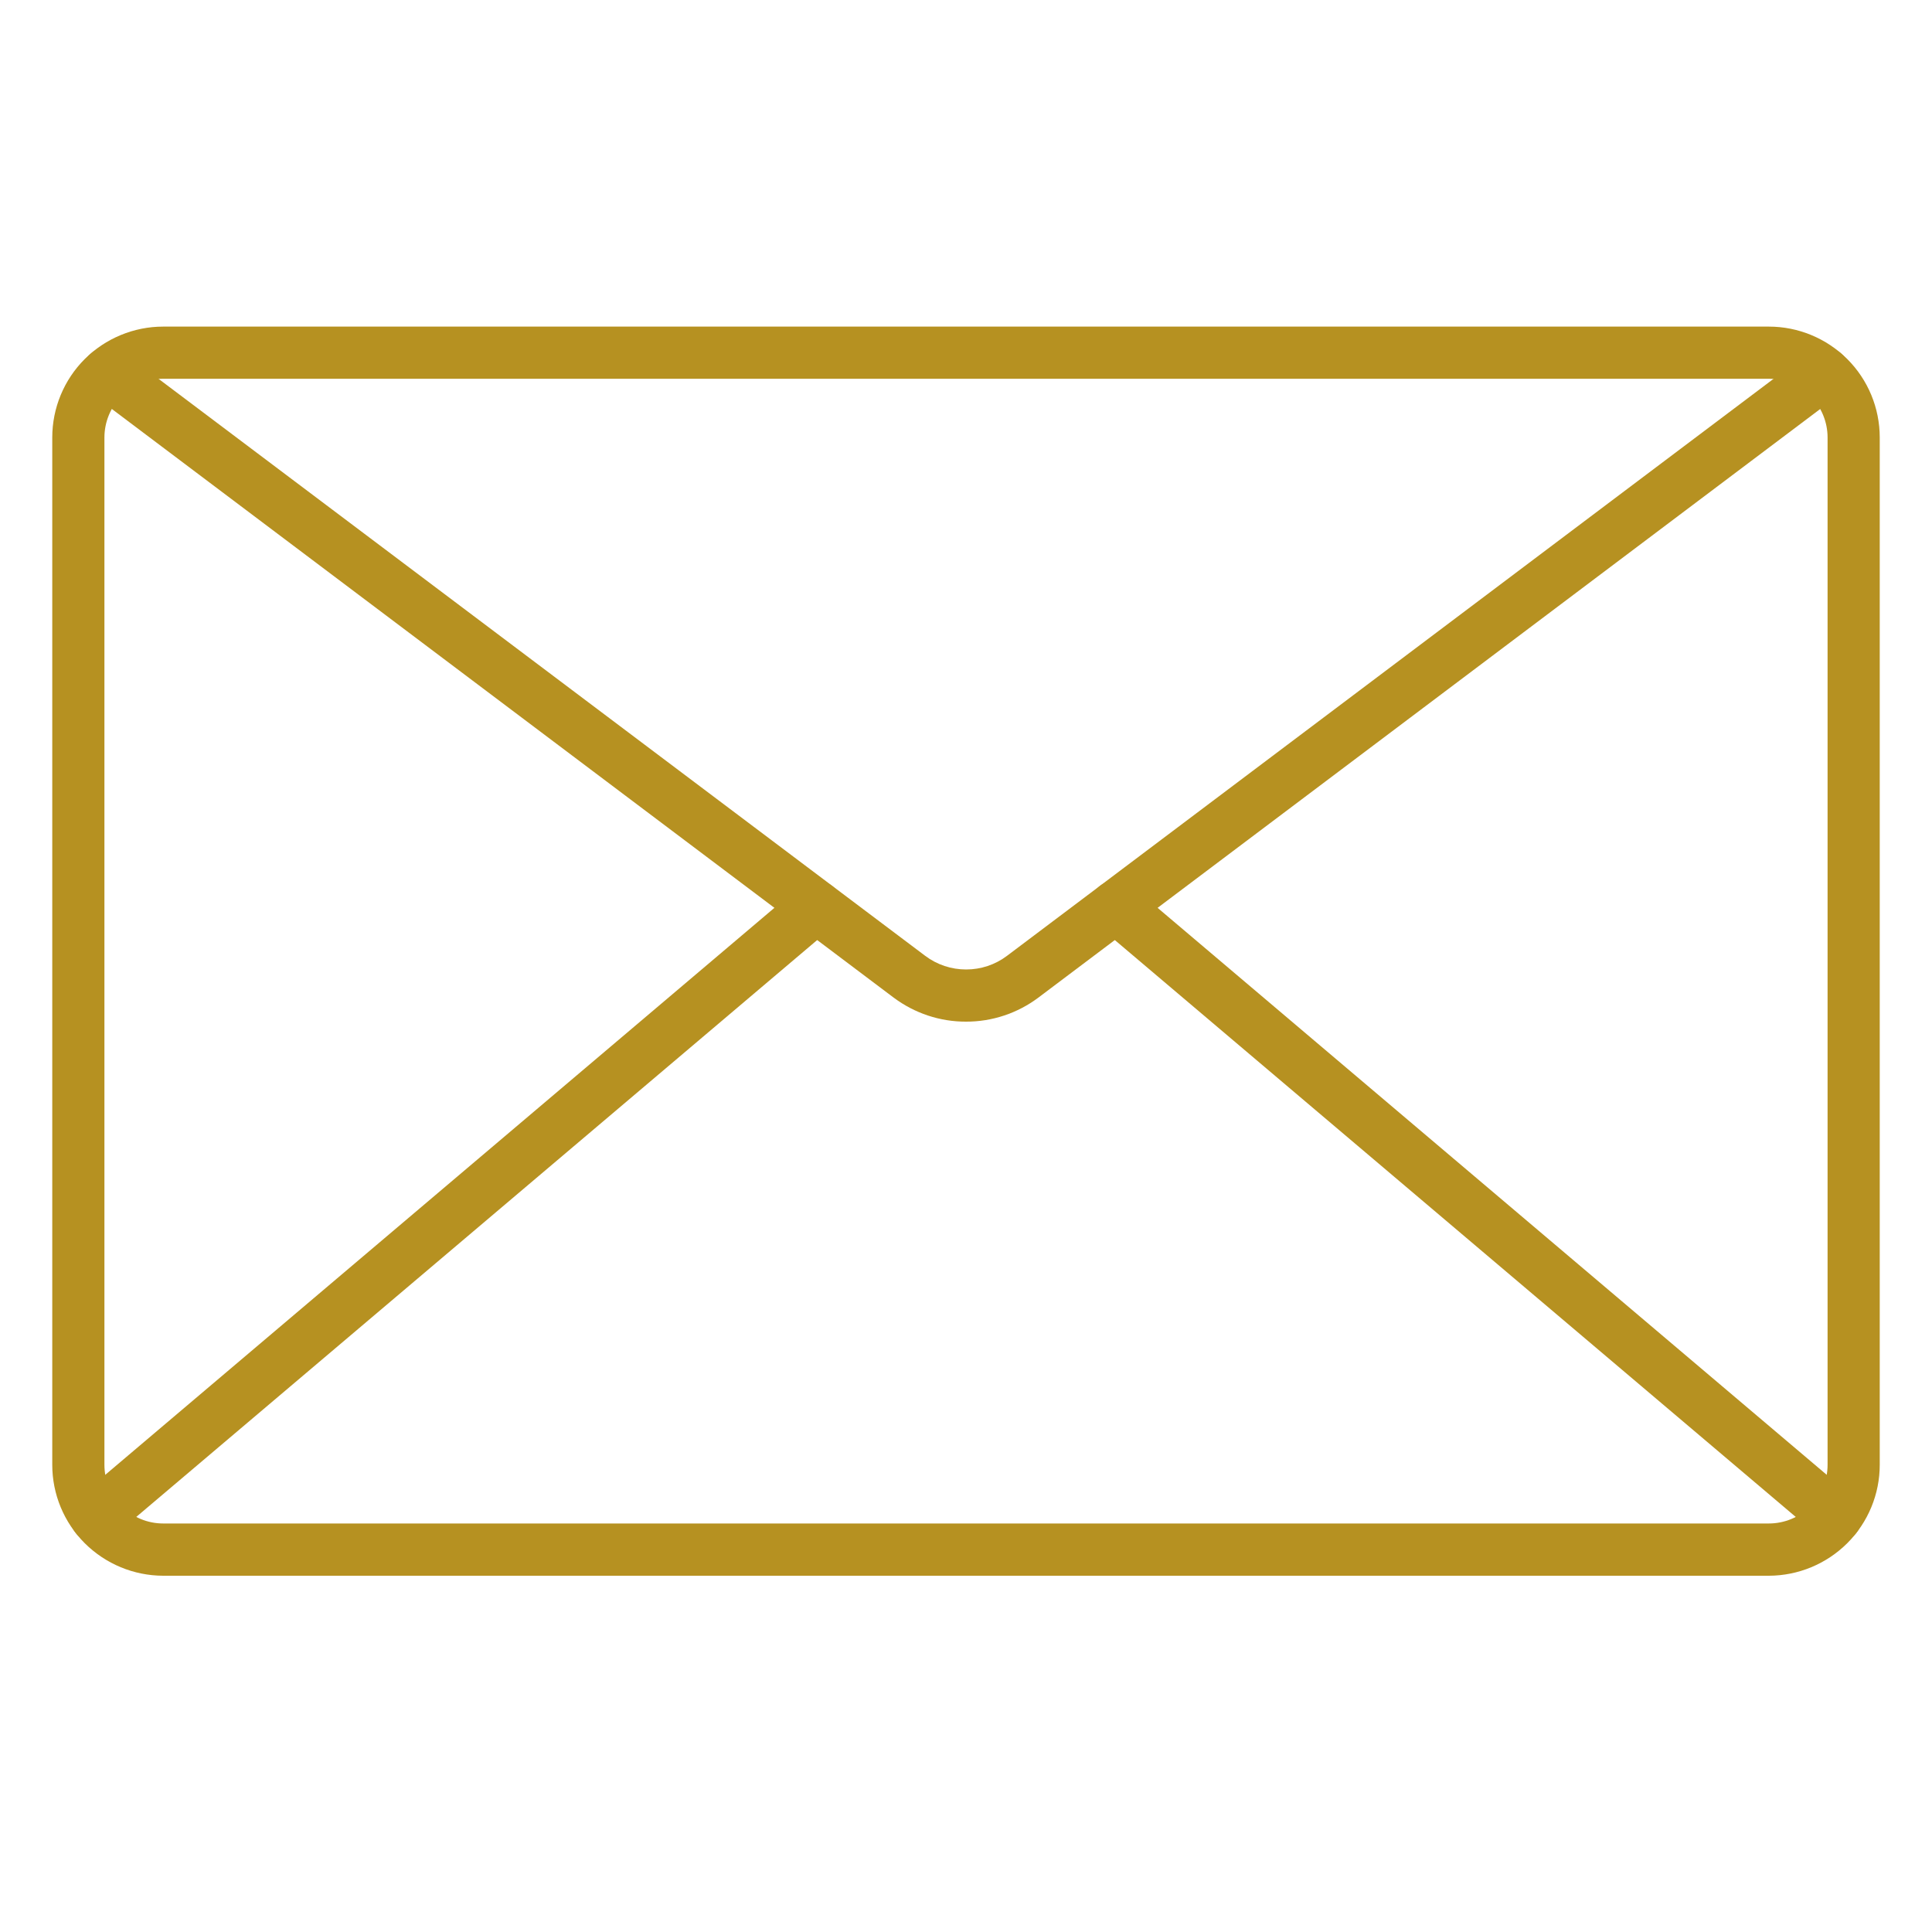 <svg width="20" height="20" viewBox="0 0 20 20" fill="none" xmlns="http://www.w3.org/2000/svg">
<path d="M1.689 16.312H18.311C18.616 16.311 18.907 16.19 19.123 15.975C19.338 15.76 19.459 15.468 19.459 15.164V4.529C19.459 4.224 19.338 3.932 19.123 3.717C18.907 3.502 18.616 3.381 18.311 3.381H1.689C1.385 3.381 1.093 3.502 0.877 3.717C0.662 3.932 0.541 4.224 0.541 4.529V15.164C0.541 15.468 0.662 15.76 0.877 15.975C1.093 16.19 1.384 16.311 1.689 16.312ZM18.311 3.921C18.472 3.921 18.627 3.985 18.741 4.099C18.855 4.213 18.919 4.368 18.919 4.529V15.164C18.919 15.325 18.855 15.479 18.741 15.593C18.627 15.707 18.472 15.771 18.311 15.771H1.689C1.528 15.771 1.374 15.707 1.26 15.593C1.145 15.479 1.081 15.325 1.081 15.164V4.529C1.081 4.368 1.145 4.213 1.259 4.099C1.373 3.985 1.528 3.921 1.689 3.921H18.311Z" fill="#B69121"/>
<path d="M10 10.576C10.27 10.577 10.533 10.489 10.748 10.328L19.046 4.081C19.103 4.038 19.141 3.974 19.151 3.903C19.162 3.832 19.143 3.76 19.1 3.703C19.057 3.645 18.993 3.607 18.922 3.597C18.851 3.587 18.779 3.606 18.722 3.649L10.424 9.895C10.302 9.987 10.154 10.036 10.001 10.036C9.849 10.036 9.7 9.987 9.578 9.895L1.279 3.649C1.251 3.627 1.218 3.612 1.184 3.603C1.15 3.594 1.114 3.592 1.079 3.597C1.044 3.602 1.01 3.614 0.979 3.632C0.949 3.65 0.922 3.674 0.901 3.703C0.88 3.731 0.864 3.763 0.855 3.798C0.846 3.832 0.844 3.868 0.849 3.903C0.854 3.938 0.866 3.972 0.884 4.003C0.903 4.033 0.926 4.06 0.955 4.081L9.252 10.328C9.468 10.489 9.73 10.577 10 10.576Z" fill="#B69121"/>
<path d="M19.004 15.971C19.06 15.971 19.114 15.954 19.159 15.922C19.205 15.891 19.239 15.846 19.258 15.794C19.277 15.742 19.28 15.685 19.266 15.632C19.252 15.578 19.221 15.53 19.179 15.495L11.725 9.179C11.671 9.133 11.6 9.11 11.528 9.116C11.457 9.122 11.39 9.156 11.344 9.211C11.298 9.265 11.275 9.336 11.281 9.408C11.287 9.479 11.321 9.545 11.376 9.592L18.83 15.907C18.878 15.948 18.94 15.971 19.004 15.971Z" fill="#B69121"/>
<path d="M0.996 15.971C1.06 15.971 1.122 15.948 1.17 15.907L8.624 9.592C8.651 9.569 8.674 9.541 8.69 9.509C8.706 9.477 8.716 9.443 8.719 9.408C8.722 9.372 8.718 9.337 8.707 9.303C8.696 9.269 8.679 9.238 8.656 9.211C8.633 9.184 8.605 9.161 8.573 9.145C8.542 9.129 8.507 9.119 8.472 9.116C8.436 9.113 8.401 9.117 8.367 9.128C8.333 9.139 8.302 9.156 8.275 9.179L0.821 15.495C0.779 15.53 0.748 15.578 0.734 15.632C0.72 15.685 0.723 15.742 0.742 15.794C0.761 15.846 0.795 15.891 0.841 15.922C0.886 15.954 0.94 15.971 0.996 15.971Z" fill="#B69121"/>
</svg>
